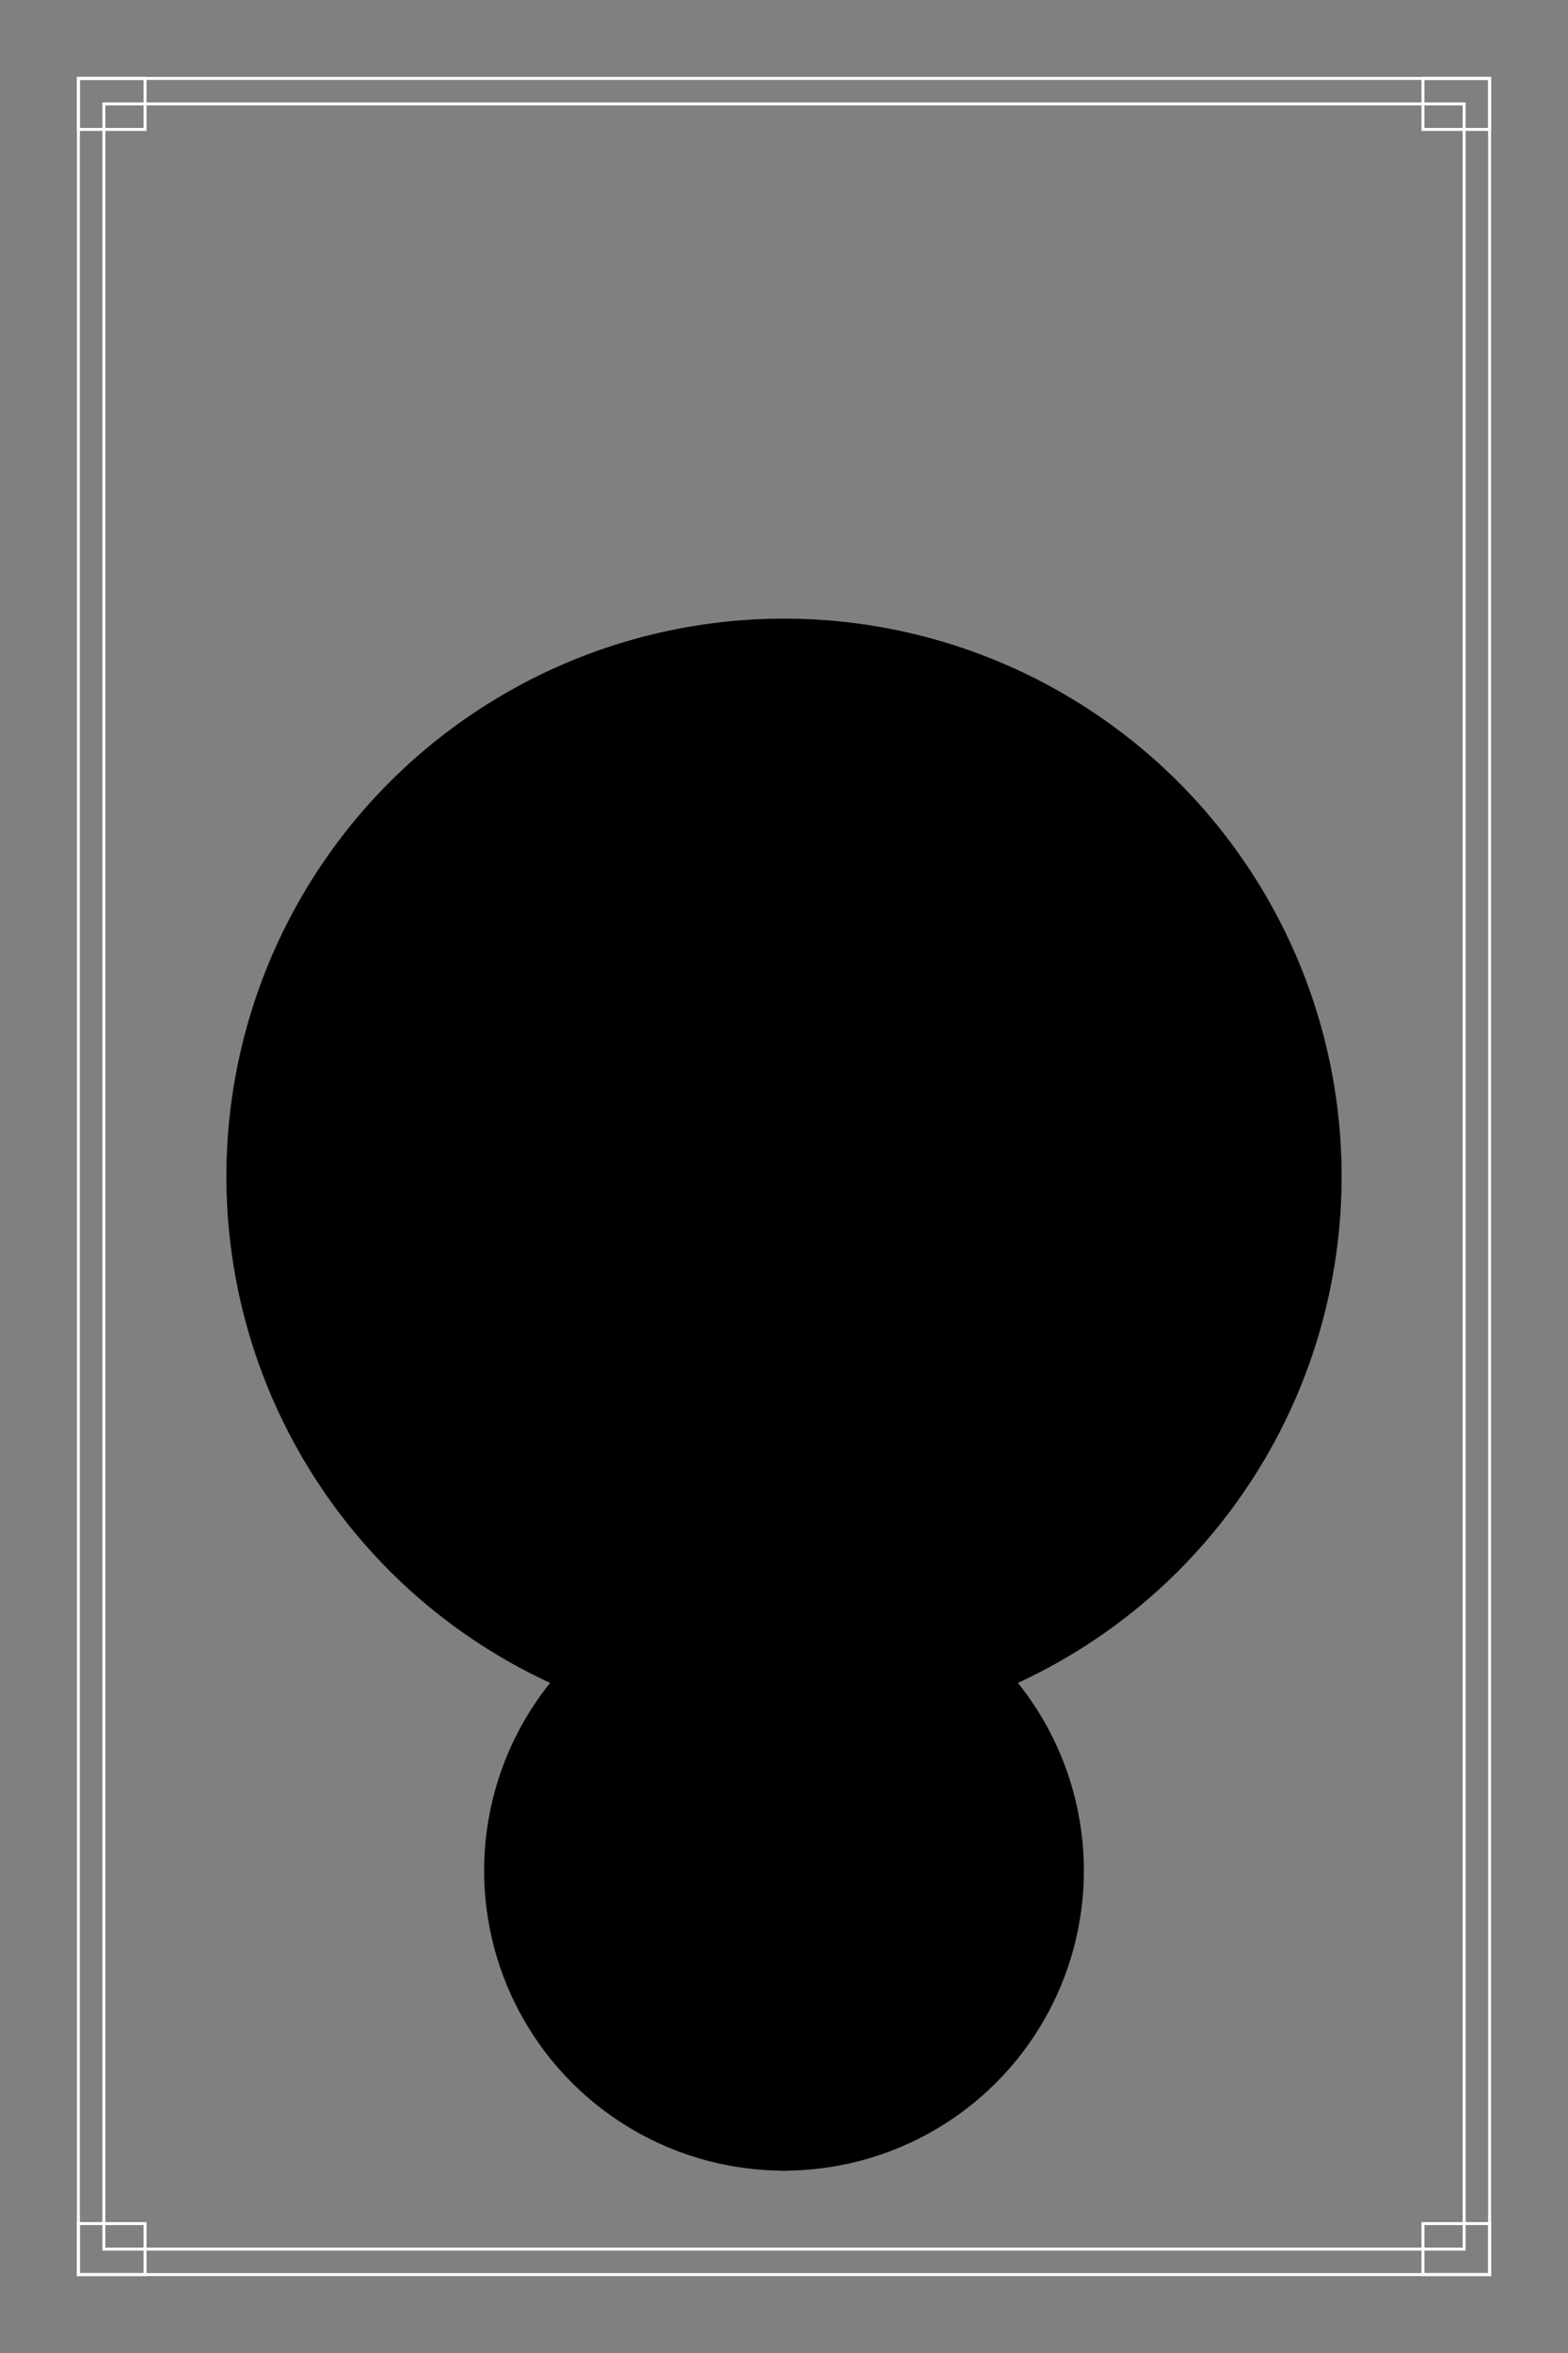 <svg xmlns="http://www.w3.org/2000/svg" width="1600" height="2400" style="background:#733700"><rect width="100%" height="100%" fill="#808080" stroke="none"/><radialGradient id="sphereGradient0" ><stop stop-color="hsl(32, 36%, 65%, 0%)"  offset="80%"  /><stop stop-color="hsl(32, 36%, 65%, 78%)"  offset="100%"  /></radialGradient><circle cx="800" cy="2086" r="128" fill="url('#sphereGradient0')" ></circle><radialGradient id="sphereGradient1" ><stop stop-color="hsl(32, 36%, 65%, 0%)"  offset="80%"  /><stop stop-color="hsl(32, 36%, 65%, 78%)"  offset="100%"  /></radialGradient><circle cx="800" cy="1200" r="569" fill="url('#sphereGradient1')" ></circle><radialGradient id="sphereGradient2" ><stop stop-color="hsl(2, 36%, 65%, 0%)"  offset="80%"  /><stop stop-color="hsl(2, 36%, 65%, 78%)"  offset="100%"  /></radialGradient><circle cx="800" cy="1908" r="306" fill="url('#sphereGradient2')" ></circle><rect x="80" y="80" width="1440" height="2240" stroke="white" fill-opacity="0" stroke-width="3" ></rect><rect x="106" y="106" width="1388" height="2188" stroke="white" fill-opacity="0" stroke-width="3" ></rect><rect x="80" y="80" width="68" height="52" stroke="white" fill-opacity="0" stroke-width="3" ></rect><rect x="1452" y="80" width="68" height="52" stroke="white" fill-opacity="0" stroke-width="3" ></rect><rect x="80" y="2268" width="68" height="52" stroke="white" fill-opacity="0" stroke-width="3" ></rect><rect x="1452" y="2268" width="68" height="52" stroke="white" fill-opacity="0" stroke-width="3" ></rect></svg>
